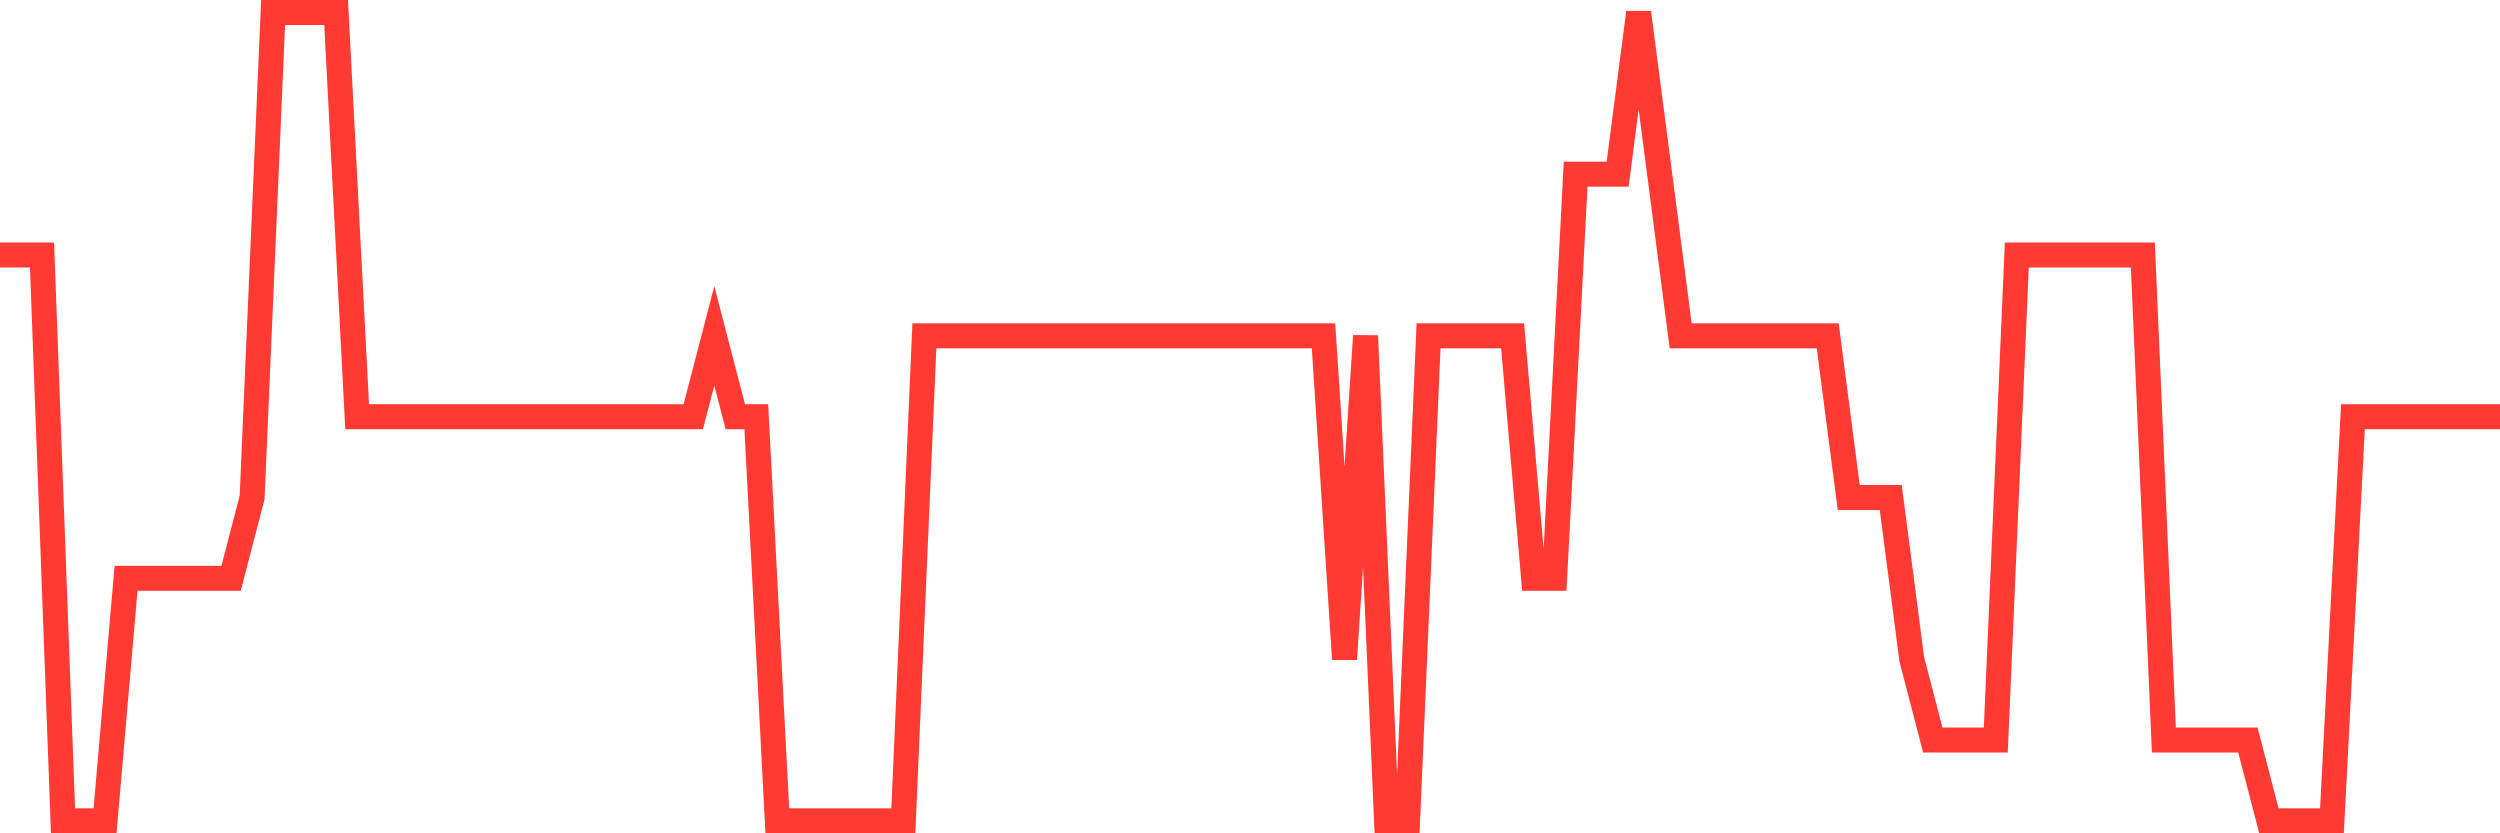 <svg
  xmlns="http://www.w3.org/2000/svg"
  xmlns:xlink="http://www.w3.org/1999/xlink"
  width="120"
  height="40"
  viewBox="0 0 120 40"
  preserveAspectRatio="none"
>
  <polyline
    points="0,12.24 1.008,12.24 2.017,12.24 3.025,39.4 4.034,39.4 5.042,39.4 6.05,27.76 7.059,27.76 8.067,27.76 9.076,27.76 10.084,27.76 11.092,27.76 12.101,23.88 13.109,0.6 14.118,0.6 15.126,0.6 16.134,0.6 17.143,20 18.151,20 19.16,20 20.168,20 21.176,20 22.185,20 23.193,20 24.202,20 25.21,20 26.218,20 27.227,20 28.235,20 29.244,20 30.252,20 31.261,20 32.269,20 33.277,20 34.286,16.12 35.294,20 36.303,20 37.311,39.4 38.319,39.4 39.328,39.4 40.336,39.4 41.345,39.4 42.353,39.4 43.361,39.4 44.37,16.12 45.378,16.12 46.387,16.12 47.395,16.12 48.403,16.12 49.412,16.12 50.42,16.12 51.429,16.12 52.437,16.12 53.445,16.12 54.454,16.12 55.462,16.12 56.471,16.12 57.479,16.12 58.487,16.12 59.496,16.12 60.504,16.12 61.513,16.12 62.521,16.12 63.529,16.12 64.538,31.64 65.546,16.12 66.555,39.4 67.563,39.4 68.571,16.12 69.58,16.12 70.588,16.12 71.597,16.12 72.605,16.12 73.613,27.76 74.622,27.76 75.63,8.36 76.639,8.36 77.647,8.36 78.655,0.6 79.664,8.36 80.672,16.12 81.681,16.12 82.689,16.12 83.697,16.12 84.706,16.12 85.714,16.12 86.723,16.12 87.731,16.12 88.739,23.88 89.748,23.88 90.756,23.88 91.765,31.64 92.773,35.52 93.782,35.52 94.79,35.52 95.798,35.52 96.807,12.24 97.815,12.24 98.824,12.24 99.832,12.24 100.84,12.24 101.849,12.24 102.857,12.24 103.866,35.52 104.874,35.52 105.882,35.52 106.891,35.52 107.899,35.52 108.908,39.4 109.916,39.4 110.924,39.4 111.933,39.4 112.941,20 113.95,20 114.958,20 115.966,20 116.975,20 117.983,20 118.992,20 120,20"
    fill="none"
    stroke="#ff3a33"
    stroke-width="1.2"
  >
  </polyline>
</svg>
